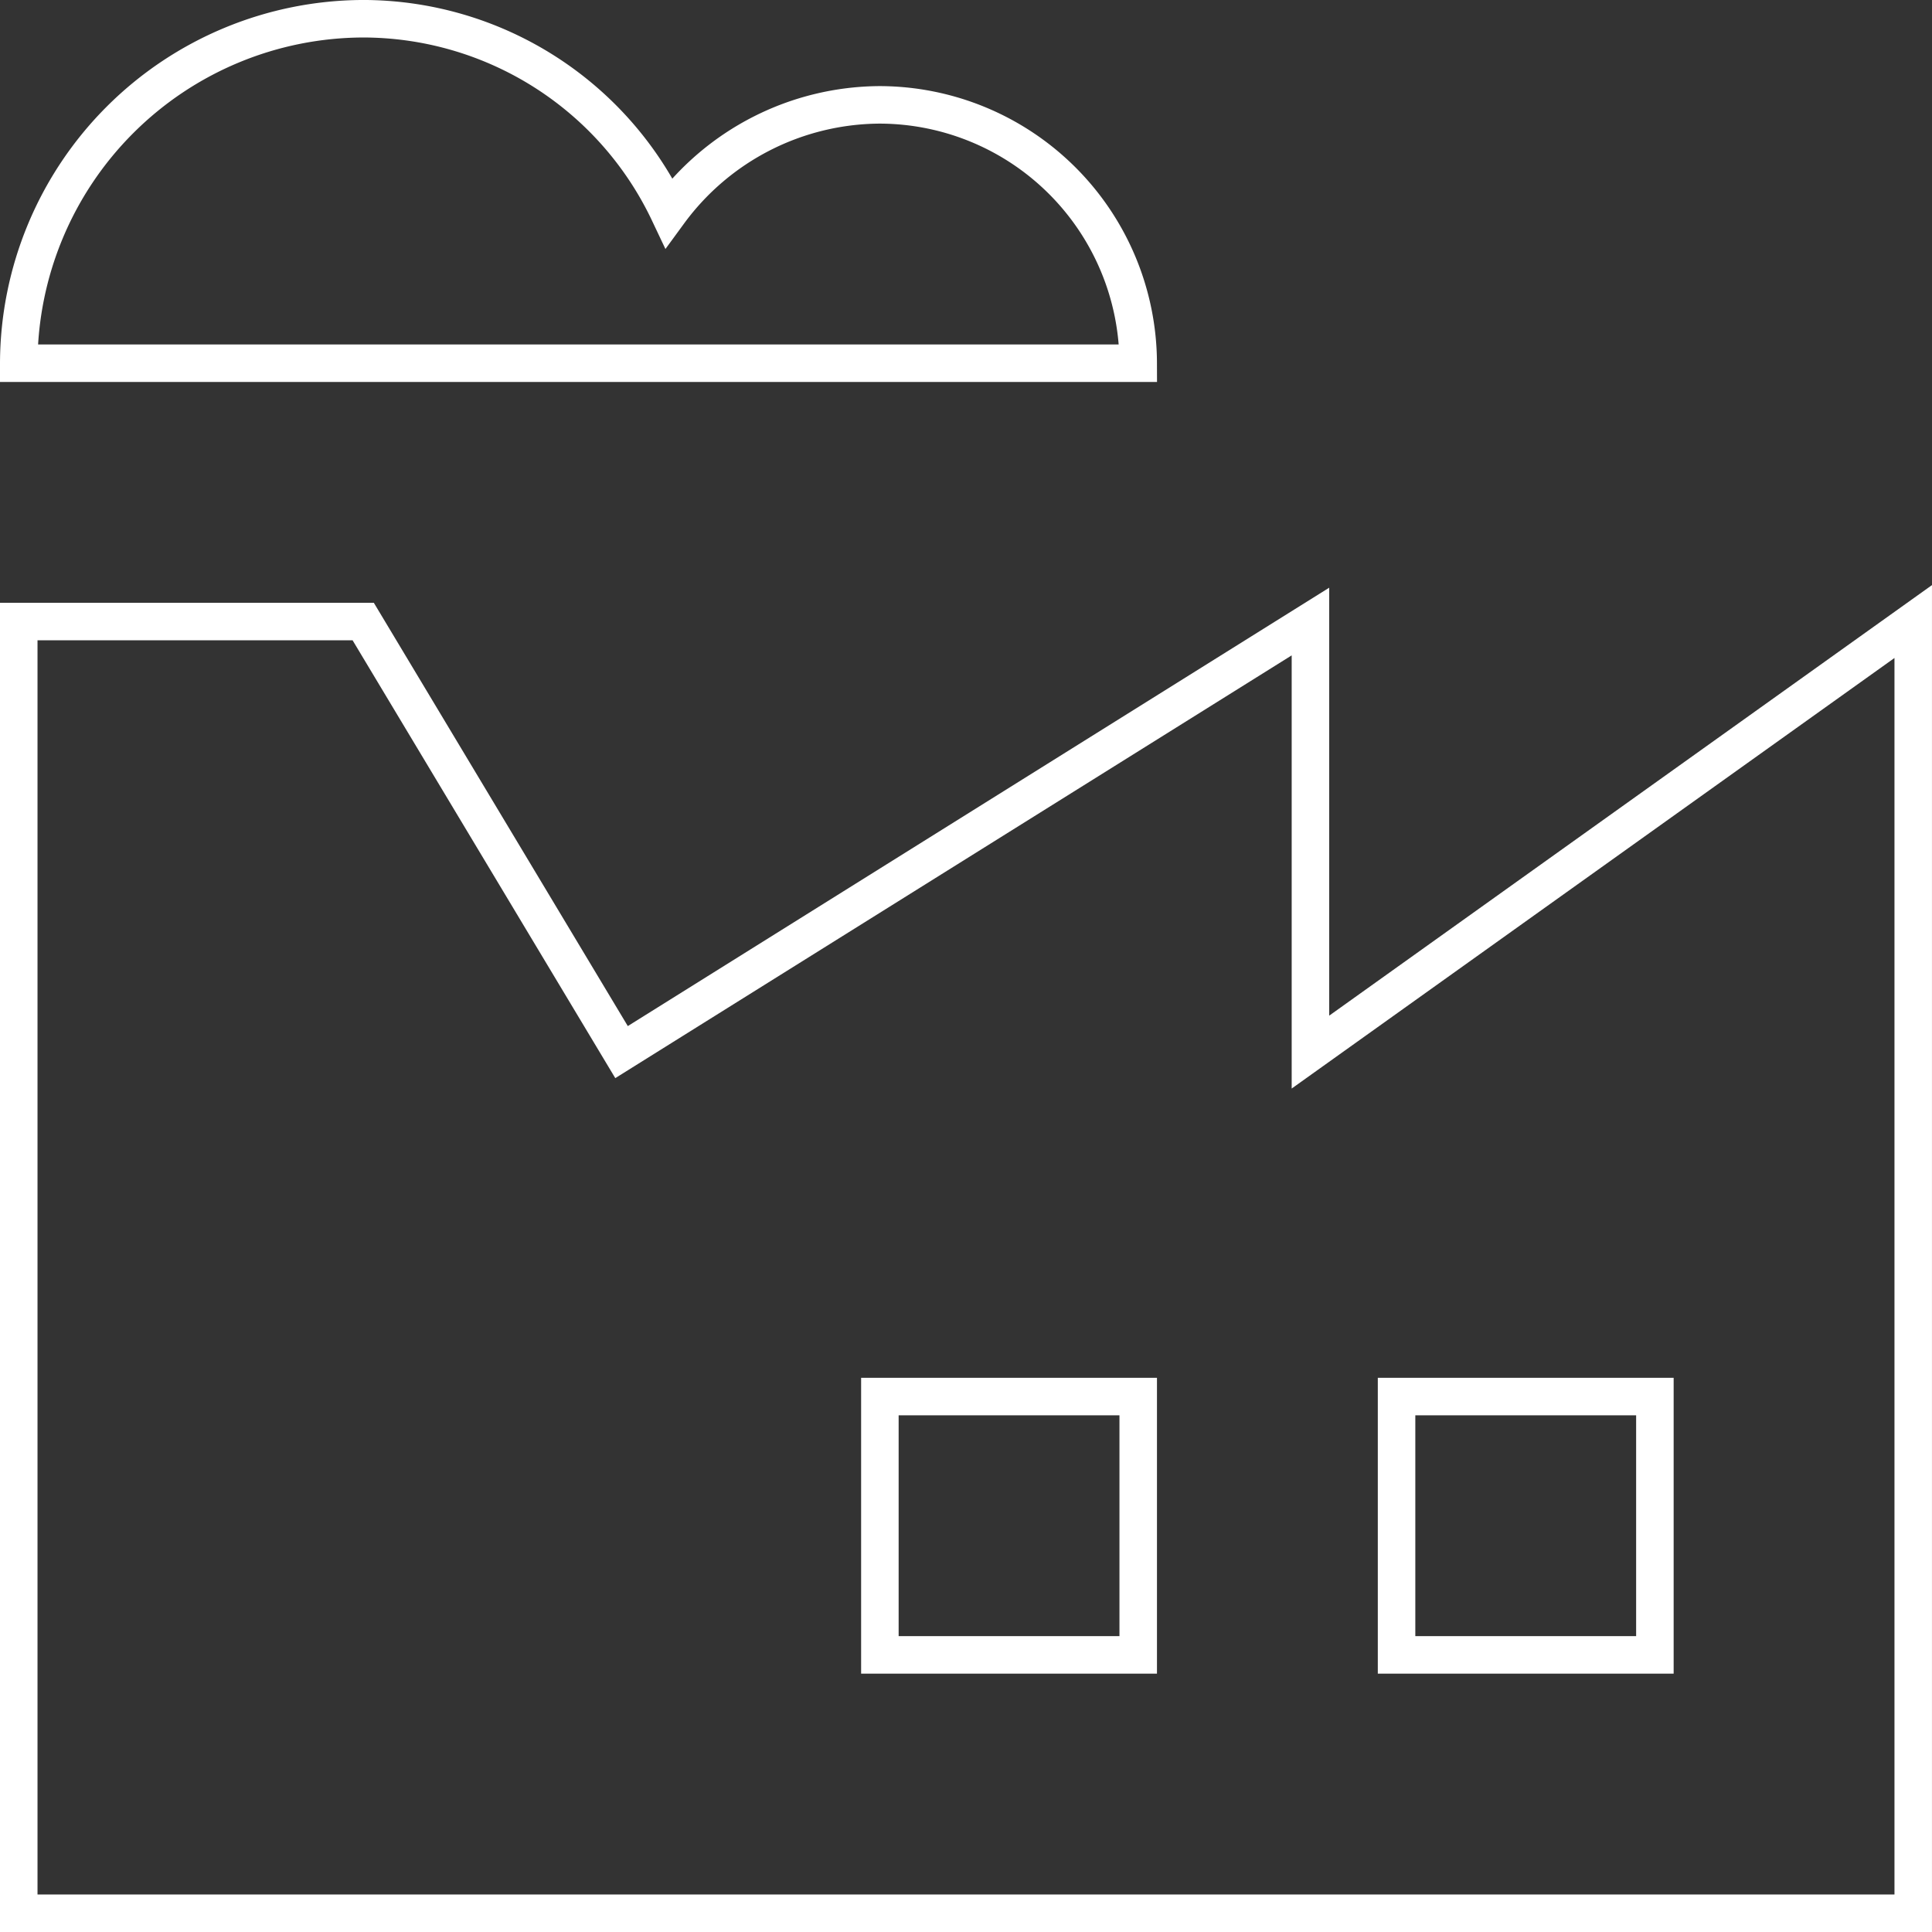 <svg xmlns="http://www.w3.org/2000/svg" width="103.012" height="103.012" viewBox="0 0 103.012 103.012"><rect x="0" y="0" width="103.012" height="103.012" fill="#333333" stroke="none"/><g id="factory" transform="translate(-5.348 -5.348)"><path id="Path_471" data-name="Path 471" d="M75.219,73.74V50.783L38.488,73.74,24.714,50.783H6.348v68.872H107.359V50.783Z" transform="translate(0 -12.295)" fill="none" stroke="#fff" stroke-linecap="square" stroke-miterlimit="10" stroke-width="2"></path><rect id="Rectangle_179" data-name="Rectangle 179" width="13.774" height="13.774" transform="translate(79.811 79.811)" fill="none" stroke="#fff" stroke-linecap="square" stroke-miterlimit="10" stroke-width="2"></rect><rect id="Rectangle_180" data-name="Rectangle 180" width="13.774" height="13.774" transform="translate(52.262 79.811)" fill="none" stroke="#fff" stroke-linecap="square" stroke-miterlimit="10" stroke-width="2"></rect><path id="Path_472" data-name="Path 472" d="M66.036,24.714A13.815,13.815,0,0,0,52.262,10.939a14.017,14.017,0,0,0-11.249,5.739,18.063,18.063,0,0,0-16.3-10.331A18.42,18.42,0,0,0,6.348,24.714Z" fill="none" stroke="#fff" stroke-linecap="square" stroke-miterlimit="10" stroke-width="2"></path></g></svg>